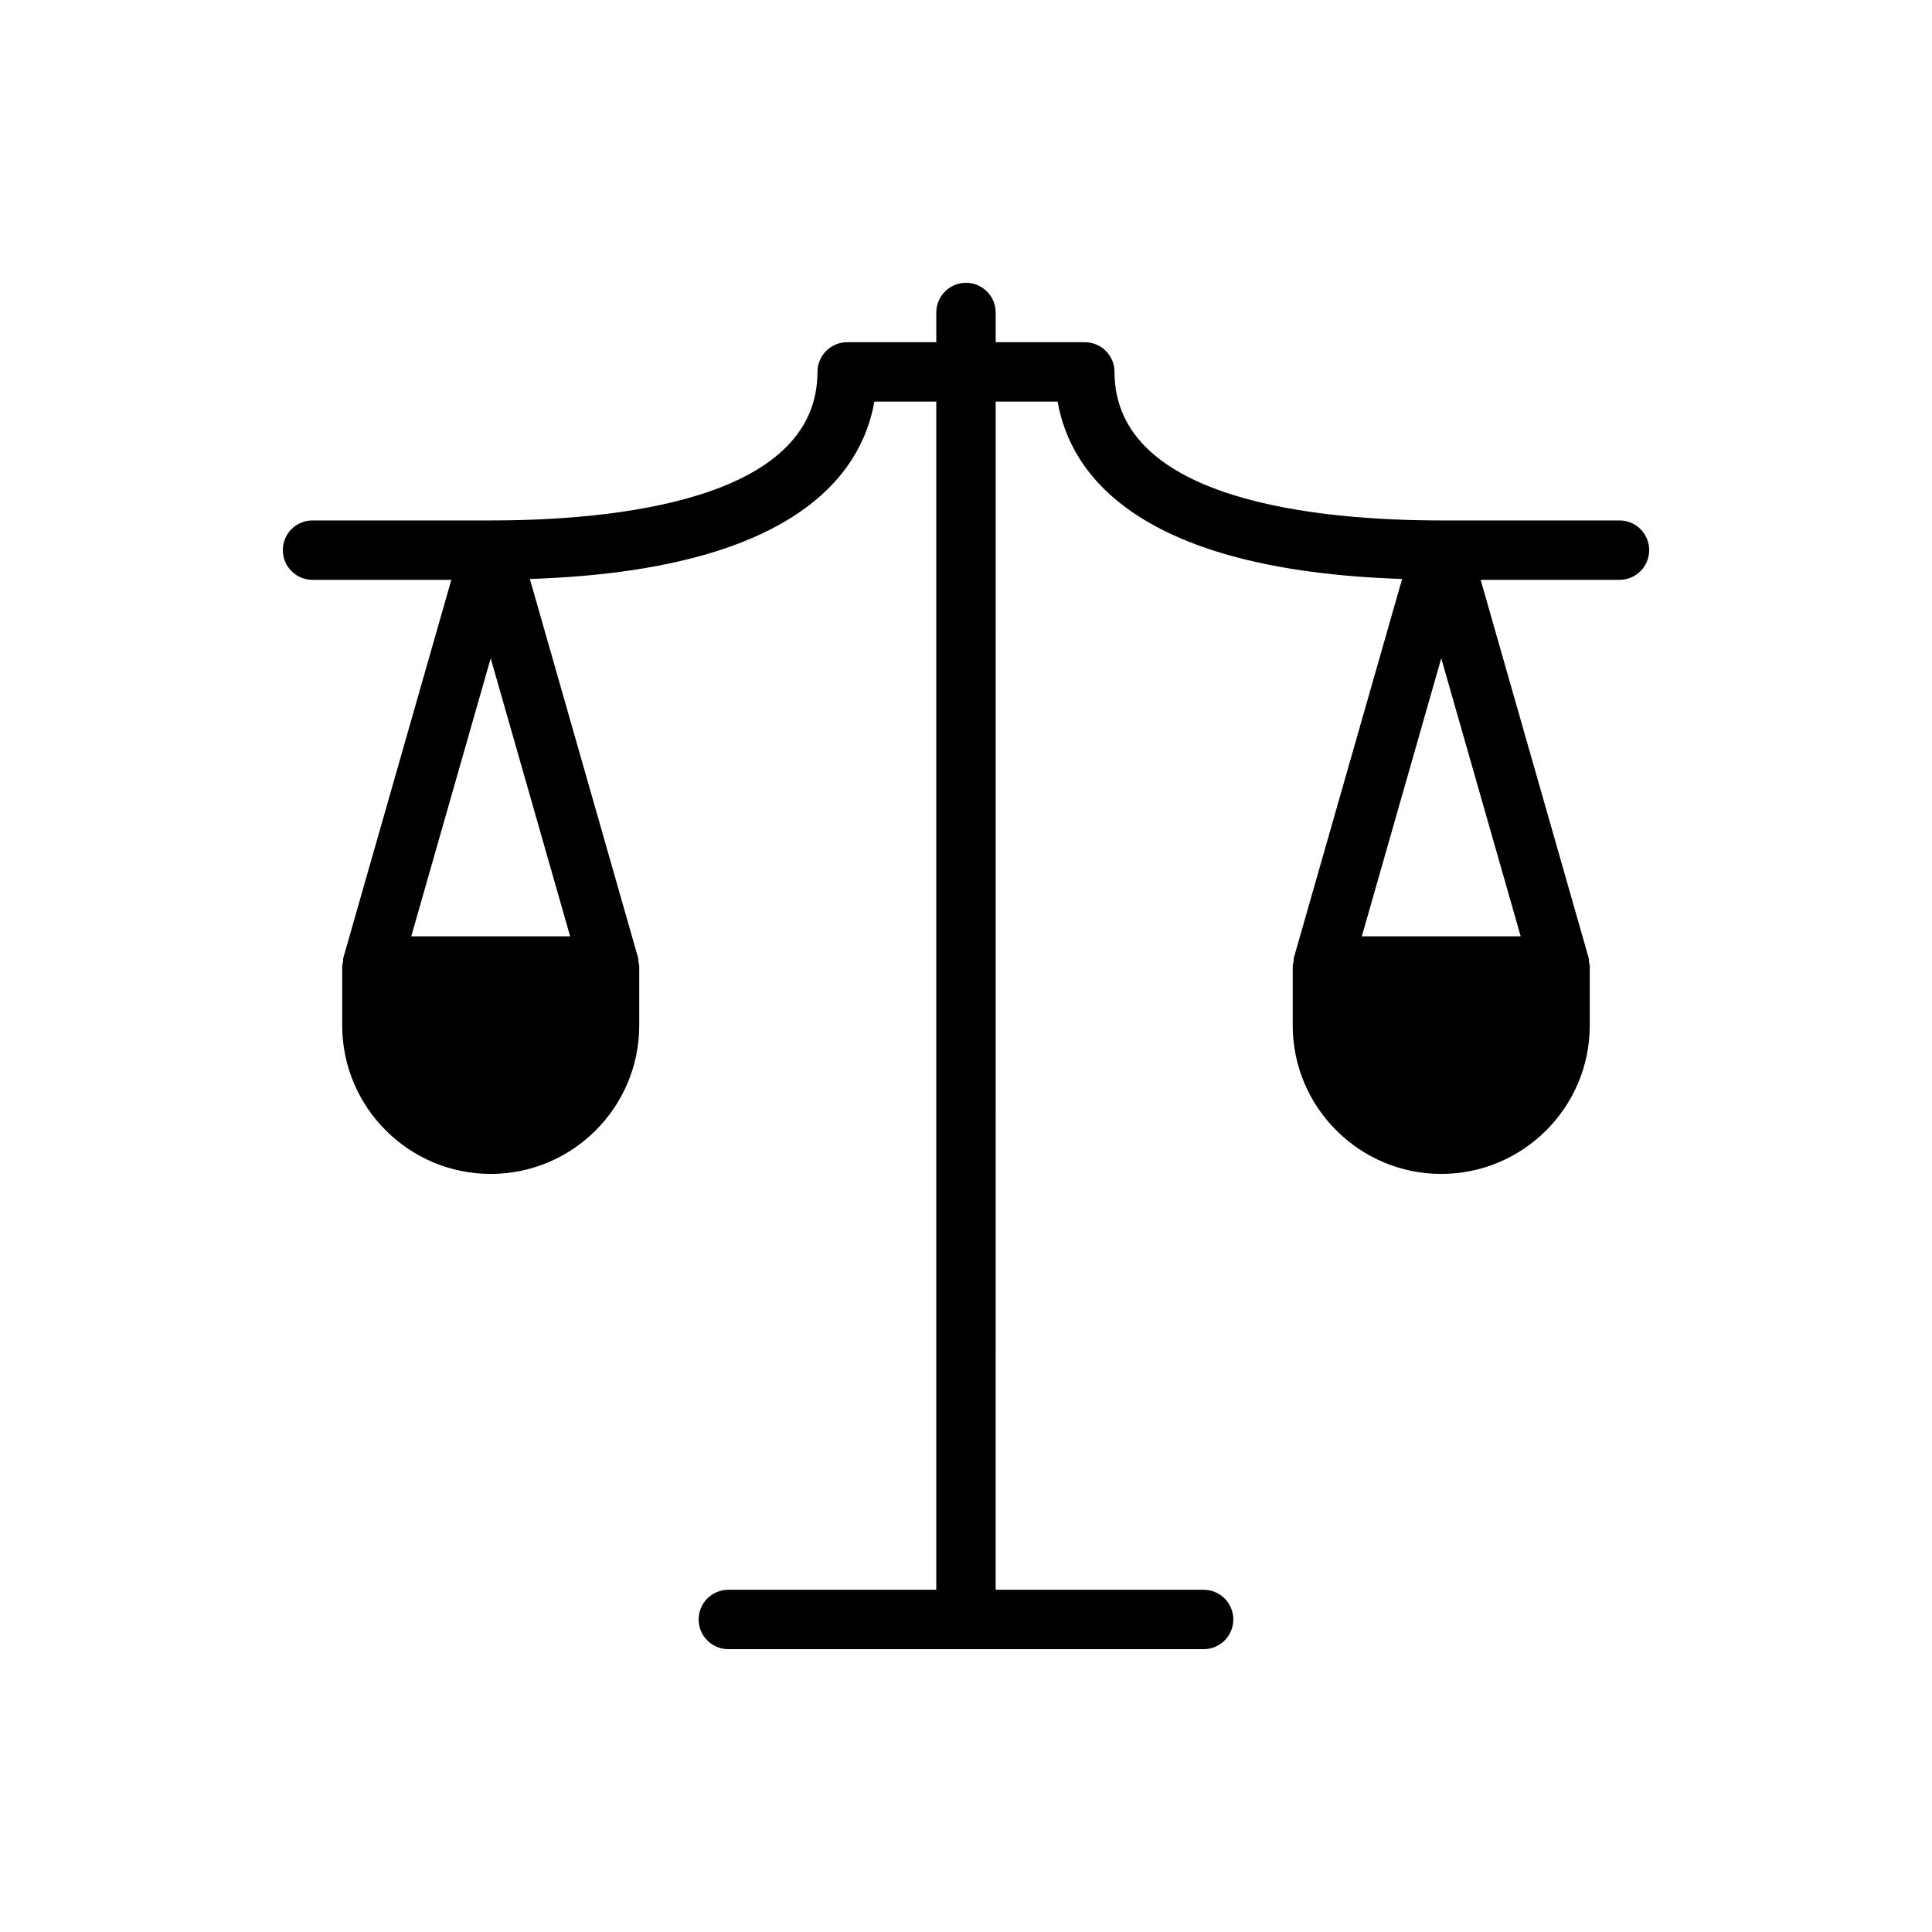<?xml version="1.0" encoding="UTF-8"?>
<!-- The Best Svg Icon site in the world: iconSvg.co, Visit us! https://iconsvg.co -->
<svg fill="#000000" width="800px" height="800px" version="1.1" viewBox="144 144 512 512" xmlns="http://www.w3.org/2000/svg">
 <path d="m573.18 281.92h-47.23c-32.34 0-86.594-5.109-86.594-39.359 0-4.344-3.519-7.871-7.871-7.871h-23.617v-7.871c0-4.344-3.527-7.871-7.871-7.871s-7.871 3.527-7.871 7.871v7.871h-23.617c-4.344 0-7.871 3.527-7.871 7.871 0 34.25-54.254 39.359-86.594 39.359h-47.23c-4.344 0-7.871 3.527-7.871 7.871s3.527 7.871 7.871 7.871h36.793l-28.621 100.17c-0.102 0.363-0.031 0.723-0.086 1.086-0.051 0.371-0.215 0.703-0.215 1.082v15.742c0 21.703 17.656 39.359 39.359 39.359s39.359-17.656 39.359-39.359v-15.742c0-0.379-0.164-0.707-0.211-1.078-0.055-0.363 0.016-0.723-0.086-1.086l-28.688-100.4c69.707-2.293 87.875-27.5 91.293-47.008h16.41v314.88h-55.105c-4.344 0-7.871 3.519-7.871 7.871 0 4.352 3.527 7.871 7.871 7.871h125.95c4.352 0 7.871-3.519 7.871-7.871 0-4.352-3.519-7.871-7.871-7.871h-55.105l0.004-314.88h16.414c3.41 19.508 21.586 44.715 91.293 47.004l-28.688 100.4c-0.109 0.371-0.039 0.738-0.086 1.109-0.047 0.363-0.215 0.688-0.215 1.059v15.742c0 21.703 17.656 39.359 39.359 39.359s39.359-17.656 39.359-39.359v-15.742c0-0.371-0.164-0.691-0.211-1.055-0.047-0.371 0.023-0.738-0.086-1.109l-28.621-100.17h36.793c4.352 0 7.871-3.527 7.871-7.871 0-4.348-3.519-7.875-7.871-7.875zm-320.19 110.21 21.051-73.68 21.051 73.68zm251.91 0 21.047-73.68 21.051 73.68z"/>
</svg>